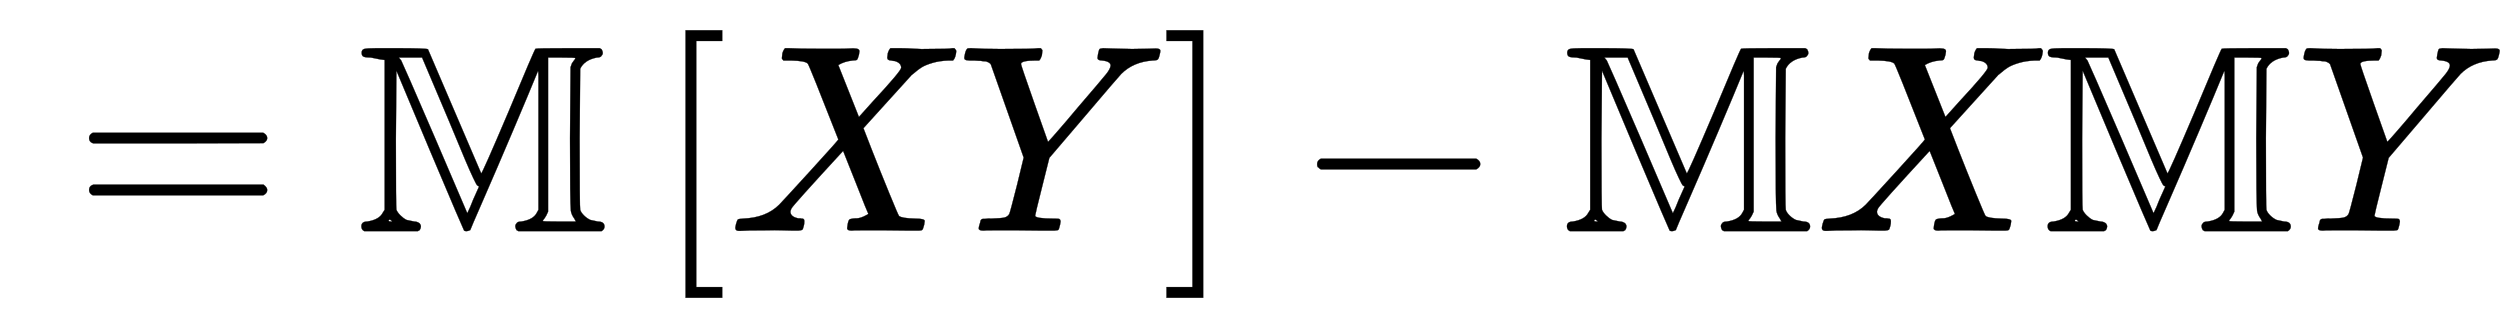 <svg xmlns:xlink="http://www.w3.org/1999/xlink" width="21.707ex" height="2.843ex" style="vertical-align: -0.838ex;" viewBox="0 -863.1 9346.2 1223.9" role="img" focusable="false" xmlns="http://www.w3.org/2000/svg" aria-labelledby="MathJax-SVG-1-Title">
<title id="MathJax-SVG-1-Title">{\displaystyle \;=\mathbb {M} \left[XY\right]-\mathbb {M} X\mathbb {M} Y}</title>
<defs aria-hidden="true">
<path stroke-width="1" id="E1-MJMAIN-3D" d="M56 347Q56 360 70 367H707Q722 359 722 347Q722 336 708 328L390 327H72Q56 332 56 347ZM56 153Q56 168 72 173H708Q722 163 722 153Q722 140 707 133H70Q56 140 56 153Z"></path>
<path stroke-width="1" id="E1-MJAMS-4D" d="M18 666Q18 677 27 680T73 683H146Q261 683 266 679L465 215Q469 215 566 443Q663 676 668 681Q673 683 790 683H908L915 679Q924 664 915 655Q912 648 897 648Q851 639 835 606L833 346Q833 86 835 79Q838 69 849 58T873 41Q877 40 887 38T901 35Q926 35 926 16Q926 6 915 -1H604L597 3Q588 19 597 28Q600 35 615 35Q660 42 673 68L679 79V339Q679 409 679 443T679 520T679 580T677 597Q646 521 584 375T473 117T424 3Q416 -1 410 -1T401 1Q399 3 273 301L148 599L146 343Q146 86 148 79Q152 69 163 58T186 41Q190 40 200 38T215 35Q226 35 235 28Q244 17 235 3L228 -1H28Q17 4 17 17Q17 35 39 35Q84 42 97 68L104 79V639L88 641Q72 644 53 648Q34 648 26 651T18 666ZM457 166Q451 169 449 171T435 198T404 268T344 412L244 648H157L166 637Q169 633 293 346L413 66Q424 88 435 117L457 166ZM817 646Q817 648 766 648H715V72L708 57Q701 45 697 41L695 37Q695 35 757 35H819L813 46Q802 61 800 76Q797 105 797 346L799 612L804 626Q812 638 815 641L817 646ZM124 42Q119 42 119 38Q119 35 128 35Q132 35 132 36Q125 42 124 42Z"></path>
<path stroke-width="1" id="E1-MJMAIN-5B" d="M118 -250V750H255V710H158V-210H255V-250H118Z"></path>
<path stroke-width="1" id="E1-MJMATHI-58" d="M42 0H40Q26 0 26 11Q26 15 29 27Q33 41 36 43T55 46Q141 49 190 98Q200 108 306 224T411 342Q302 620 297 625Q288 636 234 637H206Q200 643 200 645T202 664Q206 677 212 683H226Q260 681 347 681Q380 681 408 681T453 682T473 682Q490 682 490 671Q490 670 488 658Q484 643 481 640T465 637Q434 634 411 620L488 426L541 485Q646 598 646 610Q646 628 622 635Q617 635 609 637Q594 637 594 648Q594 650 596 664Q600 677 606 683H618Q619 683 643 683T697 681T738 680Q828 680 837 683H845Q852 676 852 672Q850 647 840 637H824Q790 636 763 628T722 611T698 593L687 584Q687 585 592 480L505 384Q505 383 536 304T601 142T638 56Q648 47 699 46Q734 46 734 37Q734 35 732 23Q728 7 725 4T711 1Q708 1 678 1T589 2Q528 2 496 2T461 1Q444 1 444 10Q444 11 446 25Q448 35 450 39T455 44T464 46T480 47T506 54Q523 62 523 64Q522 64 476 181L429 299Q241 95 236 84Q232 76 232 72Q232 53 261 47Q262 47 267 47T273 46Q276 46 277 46T280 45T283 42T284 35Q284 26 282 19Q279 6 276 4T261 1Q258 1 243 1T201 2T142 2Q64 2 42 0Z"></path>
<path stroke-width="1" id="E1-MJMATHI-59" d="M66 637Q54 637 49 637T39 638T32 641T30 647T33 664T42 682Q44 683 56 683Q104 680 165 680Q288 680 306 683H316Q322 677 322 674T320 656Q316 643 310 637H298Q242 637 242 624Q242 619 292 477T343 333L346 336Q350 340 358 349T379 373T411 410T454 461Q546 568 561 587T577 618Q577 634 545 637Q528 637 528 647Q528 649 530 661Q533 676 535 679T549 683Q551 683 578 682T657 680Q684 680 713 681T746 682Q763 682 763 673Q763 669 760 657T755 643Q753 637 734 637Q662 632 617 587Q608 578 477 424L348 273L322 169Q295 62 295 57Q295 46 363 46Q379 46 384 45T390 35Q390 33 388 23Q384 6 382 4T366 1Q361 1 324 1T232 2Q170 2 138 2T102 1Q84 1 84 9Q84 14 87 24Q88 27 89 30T90 35T91 39T93 42T96 44T101 45T107 45T116 46T129 46Q168 47 180 50T198 63Q201 68 227 171L252 274L129 623Q128 624 127 625T125 627T122 629T118 631T113 633T105 634T96 635T83 636T66 637Z"></path>
<path stroke-width="1" id="E1-MJMAIN-5D" d="M22 710V750H159V-250H22V-210H119V710H22Z"></path>
<path stroke-width="1" id="E1-MJMAIN-2212" d="M84 237T84 250T98 270H679Q694 262 694 250T679 230H98Q84 237 84 250Z"></path>
</defs>
<g stroke="currentColor" fill="currentColor" stroke-width="0" transform="matrix(1 0 0 -1 0 0)" aria-hidden="true">
 <use xlink:href="#E1-MJMAIN-3D" x="277" y="0"></use>
 <use xlink:href="#E1-MJAMS-4D" x="1334" y="0"></use>
<g transform="translate(2445,0)">
 <use xlink:href="#E1-MJMAIN-5B" x="0" y="0"></use>
<g transform="translate(278,0)">
 <use xlink:href="#E1-MJMATHI-58" x="0" y="0"></use>
 <use xlink:href="#E1-MJMATHI-59" x="852" y="0"></use>
</g>
 <use xlink:href="#E1-MJMAIN-5D" x="1894" y="0"></use>
</g>
 <use xlink:href="#E1-MJMAIN-2212" x="4840" y="0"></use>
 <use xlink:href="#E1-MJAMS-4D" x="5841" y="0"></use>
 <use xlink:href="#E1-MJMATHI-58" x="6785" y="0"></use>
 <use xlink:href="#E1-MJAMS-4D" x="7638" y="0"></use>
 <use xlink:href="#E1-MJMATHI-59" x="8582" y="0"></use>
</g>
</svg>